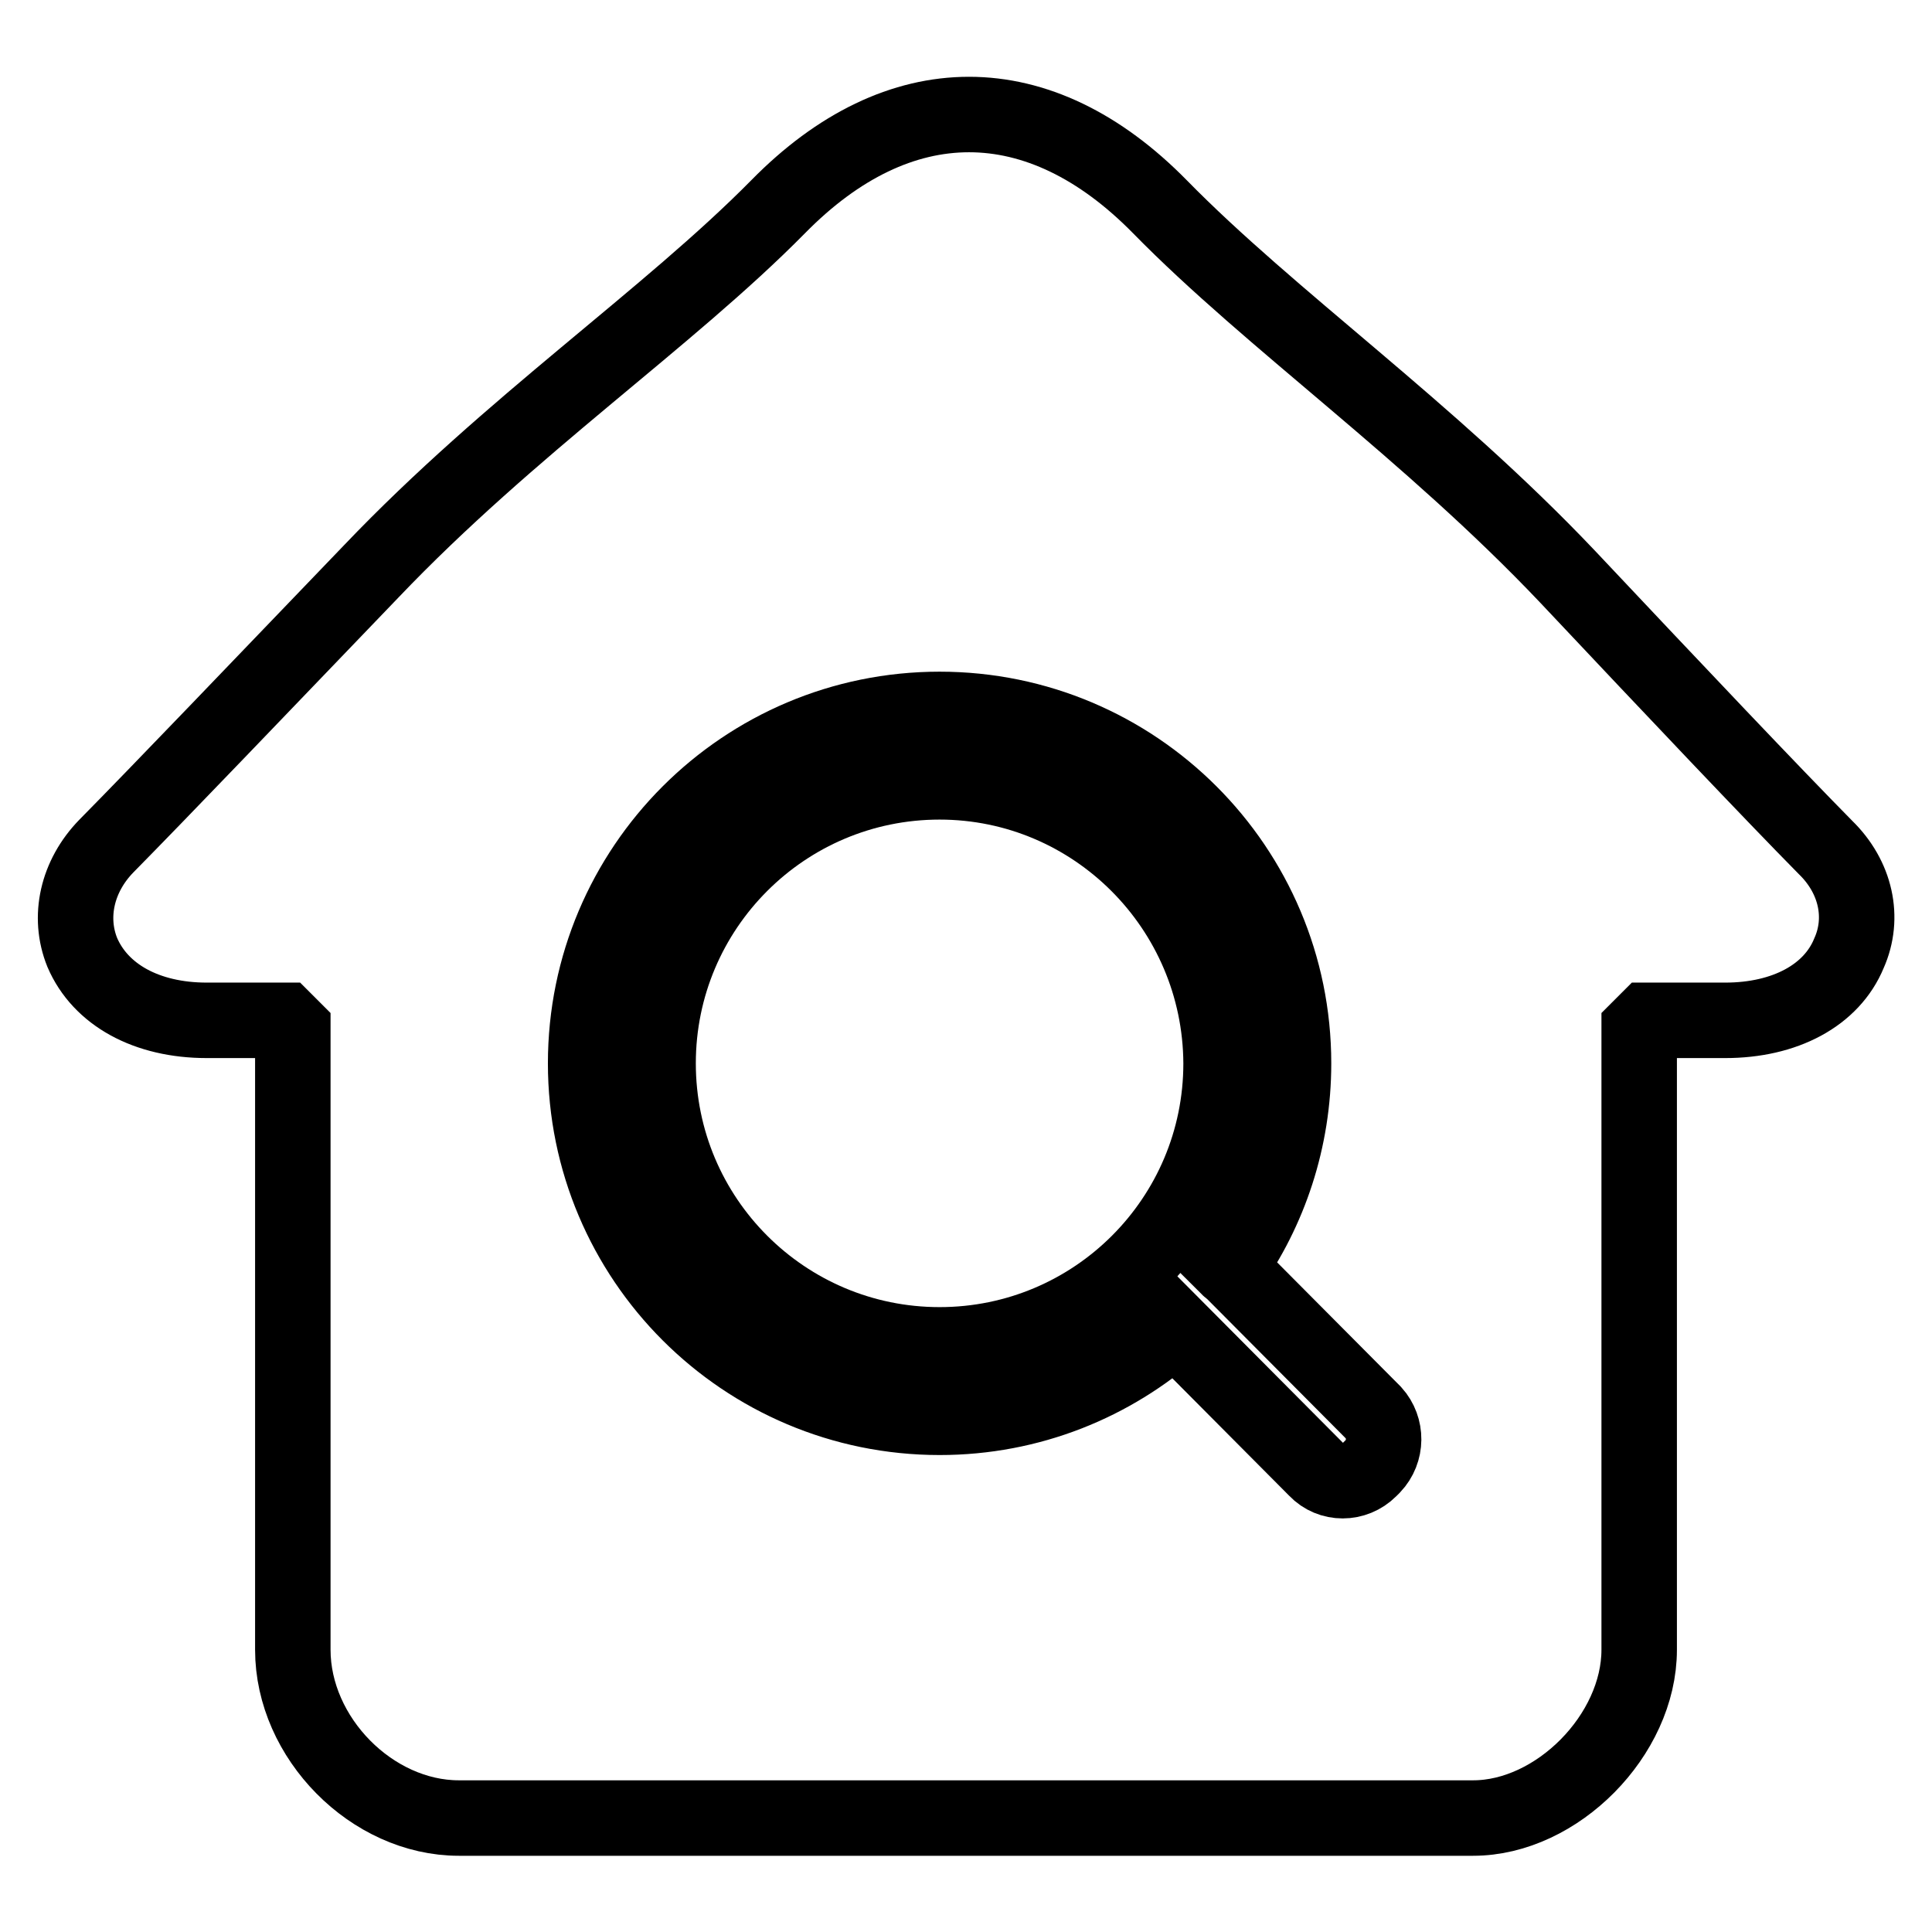 <?xml version="1.0" encoding="utf-8"?>
<!-- Svg Vector Icons : http://www.onlinewebfonts.com/icon -->
<!DOCTYPE svg PUBLIC "-//W3C//DTD SVG 1.1//EN" "http://www.w3.org/Graphics/SVG/1.1/DTD/svg11.dtd">
<svg version="1.1" xmlns="http://www.w3.org/2000/svg" xmlns:xlink="http://www.w3.org/1999/xlink" x="0px" y="0px" viewBox="0 0 256 256" enable-background="new 0 0 256 256" xml:space="preserve">
<g><g><path stroke-width="10" fill-opacity="0" stroke="#000000"  d="M124.5,103.6c-20.6,0-37.3,16.7-37.3,37.3c0,20.6,16.7,37.3,37.3,37.3c20.6,0,37.3-16.7,37.3-37.3C161.7,120.3,145,103.6,124.5,103.6z"/><path stroke-width="10" fill-opacity="0" stroke="#000000"  d="M241.9,112.3c-7.1-7.2-19.7-20.5-34.2-35.9c-18.4-19.4-39.3-34-54-49c-16-16.3-34.6-16.3-50.6,0C88.5,42.2,67.6,56.4,49.2,75.7C34.5,91,21.3,104.8,14.1,112.1c-3.9,4-5.1,9.4-3.2,14.1c2.4,5.6,8.5,9,16.5,9h10.3l1.1,1.1v82.3c0,11.7,10.5,22.3,22,22.3h134.4c11.1,0,22-11,22-22.3v-82.3l1.1-1.1h10.3c7.9,0,14.1-3.3,16.4-8.9C247.1,121.6,245.9,116.2,241.9,112.3z M181.9,194.3l-0.4,0.4c-2,2-5.2,2-7.1,0l-18.7-18.8c-8.3,7.4-19.2,11.9-31.2,11.9c-25.9,0-46.9-21-46.9-46.9c0-25.9,21-46.9,46.9-46.9s46.9,21,46.9,46.9c0,10.1-3.2,19.5-8.6,27.1c0.1,0.1,0.2,0.2,0.3,0.2l18.9,19C183.8,189.2,183.8,192.3,181.9,194.3z"/></g></g>
</svg>